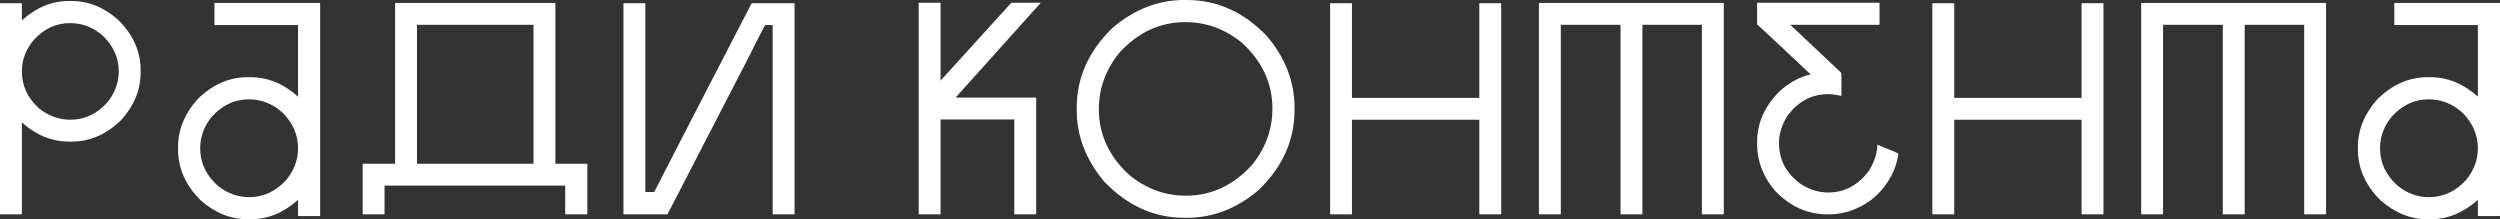 <?xml version="1.0" encoding="UTF-8"?> <svg xmlns="http://www.w3.org/2000/svg" viewBox="0 0 544.214 47.734" fill="none"><rect x="0" y="0" width="544.214" height="47.734" fill="#333333" stroke="none"/><path d="M521.31 0.642H544.106C544.179 0.642 544.214 0.678 544.214 0.749V46.931C544.214 47.003 544.179 47.038 544.106 47.038H539.504C539.434 47.038 539.397 47.003 539.397 46.931V43.506C536.257 46.325 532.797 47.734 529.015 47.734H528.48C524.735 47.734 521.293 46.343 518.153 43.56C514.906 40.314 513.283 36.639 513.283 32.536V32.001C513.283 28.255 514.673 24.812 517.458 21.673C520.703 18.426 524.378 16.803 528.48 16.803H529.015C532.797 16.803 536.257 18.212 539.397 21.031V5.458H521.31C521.238 5.458 521.203 5.423 521.203 5.351V0.749C521.203 0.678 521.238 0.642 521.31 0.642ZM518.098 32.269C518.098 35.408 519.365 38.119 521.898 40.403C523.968 42.079 526.25 42.918 528.747 42.918C531.887 42.918 534.599 41.651 536.882 39.118C538.559 37.049 539.397 34.766 539.397 32.269C539.397 29.415 538.309 26.864 536.134 24.616C533.957 22.618 531.477 21.619 528.695 21.619C525.59 21.619 522.898 22.886 520.615 25.419C518.938 27.488 518.098 29.771 518.098 32.269Z" fill="white"></path><path d="M466.214 0.642H506.241C506.314 0.642 506.349 0.678 506.349 0.749V46.557C506.349 46.628 506.314 46.664 506.241 46.664H501.694C501.622 46.664 501.587 46.628 501.587 46.557V5.405H488.637V46.557C488.637 46.628 488.6 46.664 488.53 46.664H483.98C483.91 46.664 483.873 46.628 483.873 46.557V5.405H470.869V46.557C470.869 46.628 470.834 46.664 470.764 46.664H466.214C466.144 46.664 466.106 46.628 466.106 46.557V0.749C466.106 0.678 466.144 0.642 466.214 0.642Z" fill="white"></path><path d="M420.752 0.696H425.302C425.372 0.696 425.409 0.731 425.409 0.803V21.299H453.127V0.803C453.127 0.731 453.165 0.696 453.235 0.696H457.784C457.854 0.696 457.892 0.731 457.892 0.803V46.557C457.892 46.628 457.854 46.664 457.784 46.664H453.235C453.165 46.664 453.127 46.628 453.127 46.557V26.061H425.409V46.557C425.409 46.628 425.372 46.664 425.302 46.664H420.752C420.682 46.664 420.644 46.628 420.644 46.557V0.803C420.644 0.731 420.682 0.696 420.752 0.696Z" fill="white"></path><path d="M382.604 0.589H409.04C409.113 0.625 409.148 0.66 409.148 0.696V5.298C409.148 5.369 409.113 5.405 409.04 5.405H389.721C390.829 6.475 394.504 9.936 400.746 15.787C400.746 15.929 400.781 16.036 400.853 16.108V20.87H400.801C399.693 20.621 398.748 20.496 397.963 20.496C394.361 20.496 391.399 22.083 389.079 25.259C387.867 27.149 387.262 29.129 387.262 31.199C387.262 34.802 388.849 37.763 392.024 40.082C393.914 41.295 395.911 41.901 398.016 41.901C401.586 41.901 404.546 40.296 406.9 37.085C408.078 35.087 408.665 33.232 408.665 31.52H408.72C411.645 32.661 413.162 33.321 413.267 33.5C412.982 35.283 412.465 36.871 411.718 38.262C409.79 41.866 406.953 44.363 403.208 45.754C401.531 46.361 399.853 46.664 398.178 46.664H397.856C393.469 46.664 389.634 44.934 386.352 41.473C383.782 38.441 382.497 35.052 382.497 31.306V30.984C382.497 26.703 384.209 22.922 387.637 19.64C389.776 17.82 391.934 16.679 394.111 16.215V16.161C386.832 9.312 382.962 5.69 382.497 5.298V0.696C382.497 0.625 382.534 0.589 382.604 0.589Z" fill="white"></path><path d="M335.108 0.642H375.135C375.207 0.642 375.242 0.678 375.242 0.749V46.557C375.242 46.628 375.207 46.664 375.135 46.664H370.588C370.515 46.664 370.48 46.628 370.48 46.557V5.405H357.531V46.557C357.531 46.628 357.494 46.664 357.424 46.664H352.874C352.804 46.664 352.766 46.628 352.766 46.557V5.405H339.765V46.557C339.765 46.628 339.727 46.664 339.657 46.664H335.108C335.038 46.664 335 46.628 335 46.557V0.749C335 0.678 335.038 0.642 335.108 0.642Z" fill="white"></path><path d="M289.646 0.696H294.195C294.268 0.696 294.303 0.731 294.303 0.803V21.299H322.024V0.803C322.024 0.731 322.059 0.696 322.129 0.696H326.678C326.748 0.696 326.786 0.731 326.786 0.803V46.557C326.786 46.628 326.748 46.664 326.678 46.664H322.129C322.059 46.664 322.024 46.628 322.024 46.557V26.061H294.303V46.557C294.303 46.628 294.268 46.664 294.195 46.664H289.646C289.576 46.664 289.541 46.628 289.541 46.557V0.803C289.541 0.731 289.576 0.696 289.646 0.696Z" fill="white"></path><path d="M257.83 0H258.365C264.927 0 270.727 2.604 275.757 7.813C279.786 12.558 281.804 17.766 281.804 23.439V23.974C281.804 30.538 279.199 36.336 273.989 41.366C269.245 45.397 264.037 47.413 258.365 47.413H257.83C251.266 47.413 245.467 44.809 240.437 39.6C236.406 34.855 234.39 29.647 234.39 23.974V23.439C234.39 16.875 236.994 11.077 242.203 6.047C246.948 2.016 252.156 0 257.83 0ZM239.206 23.76C239.206 29.29 241.436 34.088 245.896 38.155C249.57 41.116 253.656 42.597 258.15 42.597C263.68 42.597 268.477 40.367 272.544 35.908C275.507 32.233 276.987 28.148 276.987 23.653C276.987 18.123 274.757 13.325 270.297 9.258C266.622 6.297 262.537 4.816 258.043 4.816C252.513 4.816 247.715 7.046 243.648 11.505C240.687 15.18 239.206 19.265 239.206 23.76Z" fill="white"></path><path d="M200.092 0.589H204.641C204.712 0.589 204.748 0.625 204.748 0.696V17.553L220.16 0.589H226.528V0.642L208.012 21.245H225.458C225.529 21.245 225.565 21.281 225.565 21.352V46.557C225.565 46.628 225.529 46.664 225.458 46.664H220.909C220.838 46.664 220.802 46.628 220.802 46.557V26.008H204.748V46.557C204.748 46.628 204.712 46.664 204.641 46.664H200.092C200.021 46.664 199.985 46.628 199.985 46.557V0.696C199.985 0.625 200.021 0.589 200.092 0.589Z" fill="white"></path><path d="M135.824 0.696H140.373C140.444 0.696 140.48 0.731 140.48 0.803V41.794H142.406C142.442 41.758 145.51 35.801 151.611 23.921L163.598 0.749L163.705 0.696H172.856C172.927 0.696 172.963 0.731 172.963 0.803V46.557C172.963 46.628 172.927 46.664 172.856 46.664H168.307C168.236 46.664 168.2 46.628 168.2 46.557V5.459H166.595C166.452 5.566 165.15 8.081 162.688 13.004L145.296 46.664H135.824C135.753 46.664 135.717 46.628 135.717 46.557V0.803C135.717 0.731 135.753 0.696 135.824 0.696Z" fill="white"></path><path d="M86.116 0.642H120.793C120.864 0.642 120.9 0.678 120.9 0.749V35.64H127.75C127.821 35.64 127.857 35.676 127.857 35.747V46.557C127.857 46.628 127.821 46.664 127.75 46.664H123.148C123.076 46.664 123.041 46.628 123.041 46.557V40.403H83.708V46.557C83.708 46.628 83.672 46.664 83.601 46.664H79.052C78.981 46.664 78.945 46.628 78.945 46.557V35.747C78.945 35.676 78.981 35.64 79.052 35.64H86.009V0.749C86.009 0.678 86.045 0.642 86.116 0.642ZM90.772 5.405V35.64H116.137V5.405H90.772Z" fill="white"></path><path d="M46.789 0.642H69.586C69.657 0.642 69.693 0.678 69.693 0.749V46.931C69.693 47.003 69.657 47.038 69.586 47.038H64.984C64.912 47.038 64.877 47.003 64.877 46.931V43.506C61.737 46.325 58.277 47.734 54.495 47.734H53.96C50.214 47.734 46.771 46.343 43.632 43.56C40.386 40.314 38.762 36.639 38.762 32.536V32.001C38.762 28.255 40.154 24.812 42.936 21.673C46.183 18.426 49.857 16.803 53.96 16.803H54.495C58.277 16.803 61.737 18.212 64.877 21.031V5.458H46.789C46.718 5.458 46.682 5.423 46.682 5.351V0.749C46.682 0.678 46.718 0.642 46.789 0.642ZM43.578 32.269C43.578 35.408 44.845 38.119 47.378 40.403C49.447 42.079 51.73 42.918 54.228 42.918C57.367 42.918 60.078 41.651 62.362 39.118C64.038 37.049 64.877 34.766 64.877 32.269C64.877 29.415 63.789 26.864 61.612 24.616C59.436 22.618 56.957 21.619 54.174 21.619C51.07 21.619 48.377 22.886 46.094 25.419C44.417 27.488 43.578 29.771 43.578 32.269Z" fill="white"></path><path d="M15.037 0.214H15.572C19.283 0.214 22.69 1.605 25.794 4.388C29.004 7.599 30.61 11.22 30.61 15.251V15.786C30.61 19.532 29.236 22.939 26.489 26.007C23.278 29.218 19.639 30.824 15.572 30.824H15.037C11.291 30.824 7.866 29.432 4.763 26.649V46.557C4.763 46.628 4.727 46.664 4.656 46.664H0.107C0.036 46.664 0 46.628 0 46.557V0.803C0 0.731 0.036 0.695 0.107 0.695H4.656C4.727 0.731 4.763 0.767 4.763 0.803V4.441C7.866 1.623 11.291 0.214 15.037 0.214ZM4.763 15.519C4.763 18.658 6.011 21.352 8.509 23.599C10.578 25.24 12.843 26.061 15.305 26.061C18.409 26.061 21.084 24.812 23.332 22.315C25.009 20.281 25.847 18.016 25.847 15.519C25.847 12.665 24.759 10.15 22.583 7.973C20.478 6.011 18.034 5.03 15.251 5.03C12.183 5.03 9.525 6.279 7.278 8.776C5.601 10.81 4.763 13.057 4.763 15.519Z" fill="white"></path></svg> 